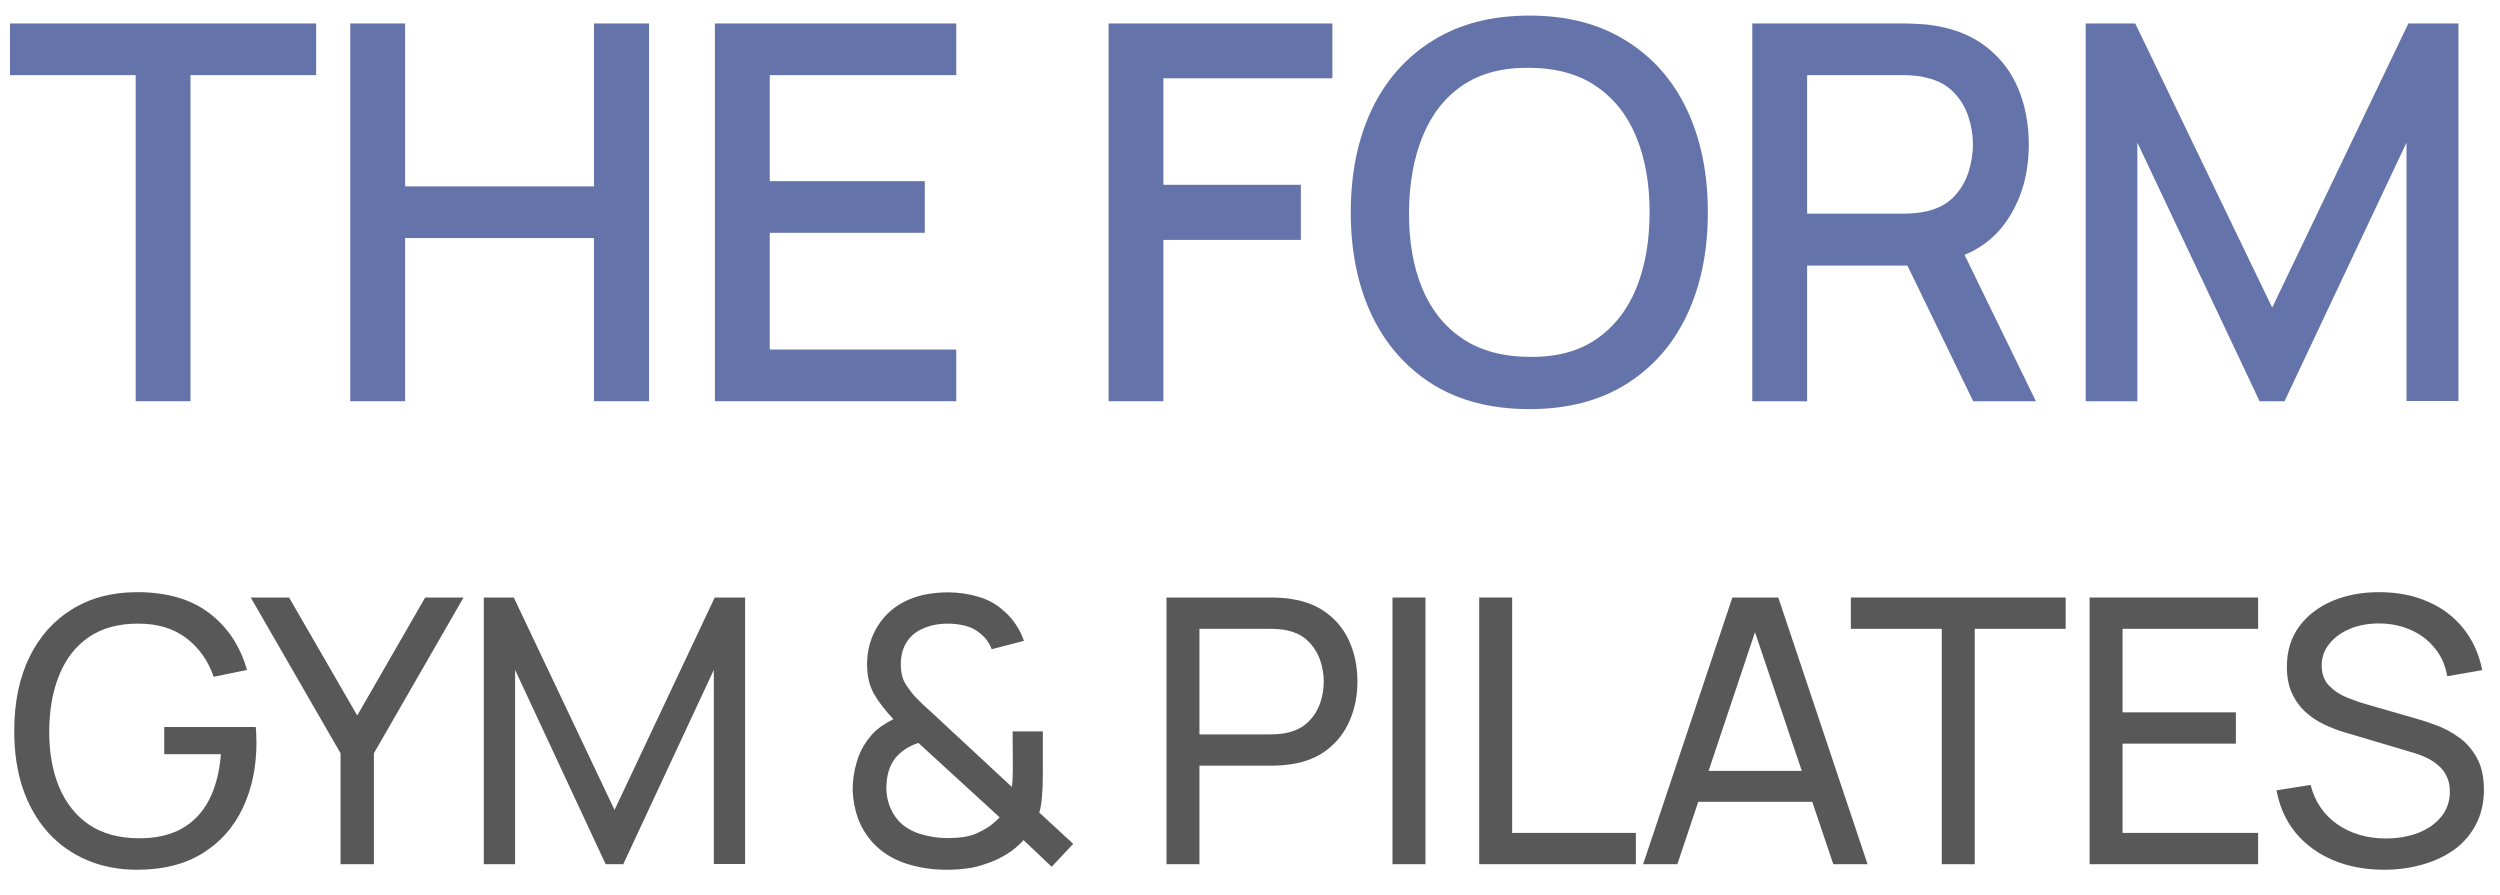 <?xml version="1.0" encoding="UTF-8"?> <svg xmlns="http://www.w3.org/2000/svg" width="81" height="29" viewBox="0 0 81 29" fill="none"> <path d="M4.396 13V2.434H0.324V0.76H10.244V2.434H6.172V13H4.396Z" fill="#6473AA"></path> <path d="M11.349 13V0.76H13.126V6.039H19.245V0.76H21.03V13H19.245V7.713H13.126V13H11.349Z" fill="#6473AA"></path> <path d="M23.163 13V0.76H30.983V2.434H24.94V5.869H29.963V7.543H24.94V11.325H30.983V13H23.163Z" fill="#6473AA"></path> <path d="M35.918 13V0.76H43.169V2.537H37.694V5.987H42.148V7.773H37.694V13H35.918Z" fill="#6473AA"></path> <path d="M49.554 13.255C48.33 13.255 47.287 12.989 46.426 12.456C45.564 11.918 44.904 11.17 44.445 10.212C43.992 9.254 43.765 8.144 43.765 6.88C43.765 5.616 43.992 4.506 44.445 3.548C44.904 2.59 45.564 1.845 46.426 1.312C47.287 0.774 48.33 0.505 49.554 0.505C50.772 0.505 51.812 0.774 52.673 1.312C53.54 1.845 54.2 2.59 54.654 3.548C55.107 4.506 55.334 5.616 55.334 6.88C55.334 8.144 55.107 9.254 54.654 10.212C54.2 11.17 53.54 11.918 52.673 12.456C51.812 12.989 50.772 13.255 49.554 13.255ZM49.554 11.563C50.421 11.575 51.14 11.385 51.713 10.994C52.291 10.597 52.724 10.048 53.013 9.345C53.302 8.637 53.447 7.815 53.447 6.88C53.447 5.945 53.302 5.129 53.013 4.432C52.724 3.729 52.291 3.183 51.713 2.792C51.14 2.401 50.421 2.202 49.554 2.197C48.687 2.185 47.964 2.375 47.386 2.766C46.814 3.157 46.383 3.707 46.094 4.415C45.805 5.123 45.658 5.945 45.652 6.88C45.647 7.815 45.788 8.634 46.077 9.337C46.366 10.034 46.8 10.578 47.378 10.969C47.961 11.36 48.687 11.558 49.554 11.563Z" fill="#6473AA"></path> <path d="M56.774 13V0.76H61.721C61.84 0.76 61.987 0.766 62.163 0.777C62.339 0.783 62.506 0.8 62.665 0.828C63.345 0.936 63.911 1.168 64.365 1.525C64.824 1.882 65.166 2.333 65.393 2.877C65.62 3.421 65.733 4.021 65.733 4.679C65.733 5.653 65.484 6.495 64.985 7.203C64.487 7.906 63.739 8.345 62.741 8.521L62.019 8.605H58.551V13H56.774ZM63.931 13L61.517 8.019L63.311 7.56L65.963 13H63.931ZM58.551 6.923H61.653C61.767 6.923 61.891 6.917 62.027 6.906C62.169 6.894 62.302 6.874 62.427 6.846C62.789 6.761 63.081 6.605 63.302 6.379C63.523 6.146 63.682 5.88 63.778 5.58C63.874 5.279 63.923 4.979 63.923 4.679C63.923 4.378 63.874 4.081 63.778 3.786C63.682 3.486 63.523 3.222 63.302 2.995C63.081 2.763 62.789 2.604 62.427 2.52C62.302 2.486 62.169 2.463 62.027 2.451C61.891 2.44 61.767 2.434 61.653 2.434H58.551V6.923Z" fill="#6473AA"></path> <path d="M67.576 13V0.76H69.182L73.619 9.966L78.031 0.76H79.654V12.992H77.971V4.619L74.019 13H73.211L69.25 4.619V13H67.576Z" fill="#6473AA"></path> <path d="M4.439 28.18C3.847 28.18 3.307 28.076 2.819 27.868C2.331 27.66 1.911 27.362 1.559 26.974C1.207 26.582 0.935 26.11 0.743 25.558C0.555 25.002 0.461 24.376 0.461 23.68C0.461 22.76 0.625 21.964 0.953 21.292C1.281 20.62 1.743 20.102 2.339 19.738C2.935 19.37 3.635 19.186 4.439 19.186C5.407 19.186 6.187 19.412 6.779 19.864C7.371 20.312 7.779 20.926 8.003 21.706L6.923 21.928C6.743 21.404 6.447 20.986 6.035 20.674C5.623 20.362 5.109 20.206 4.493 20.206C3.849 20.202 3.313 20.346 2.885 20.638C2.461 20.926 2.141 21.332 1.925 21.856C1.709 22.38 1.599 22.988 1.595 23.68C1.591 24.368 1.697 24.972 1.913 25.492C2.129 26.012 2.451 26.42 2.879 26.716C3.311 27.008 3.849 27.156 4.493 27.16C5.049 27.164 5.517 27.058 5.897 26.842C6.277 26.626 6.571 26.314 6.779 25.906C6.987 25.498 7.113 25.008 7.157 24.436H5.321V23.554H8.285C8.297 23.634 8.303 23.73 8.303 23.842C8.307 23.95 8.309 24.024 8.309 24.064C8.309 24.852 8.161 25.558 7.865 26.182C7.573 26.802 7.139 27.29 6.563 27.646C5.991 28.002 5.283 28.18 4.439 28.18Z" fill="#585858"></path> <path d="M11.034 28V24.406L8.124 19.36H9.366L11.574 23.182L13.776 19.36H15.018L12.114 24.406V28H11.034Z" fill="#585858"></path> <path d="M15.675 28V19.36H16.647L19.911 26.242L23.157 19.36H24.141V27.994H23.127V21.706L20.193 28H19.623L16.689 21.706V28H15.675Z" fill="#585858"></path> <path d="M30.674 28.18C30.194 28.18 29.745 28.11 29.329 27.97C28.913 27.83 28.566 27.61 28.285 27.31C28.07 27.07 27.907 26.806 27.799 26.518C27.695 26.226 27.637 25.918 27.625 25.594C27.625 25.278 27.672 24.97 27.764 24.67C27.855 24.366 28.002 24.096 28.201 23.86C28.305 23.732 28.422 23.624 28.549 23.536C28.681 23.444 28.814 23.366 28.945 23.302C28.669 23.006 28.457 22.728 28.309 22.468C28.166 22.208 28.093 21.894 28.093 21.526C28.093 21.058 28.213 20.636 28.453 20.26C28.698 19.88 29.029 19.602 29.45 19.426C29.654 19.338 29.861 19.278 30.073 19.246C30.29 19.21 30.5 19.192 30.703 19.192C31.047 19.192 31.381 19.24 31.706 19.336C32.029 19.432 32.306 19.588 32.533 19.804C32.685 19.932 32.816 20.08 32.923 20.248C33.032 20.412 33.115 20.584 33.175 20.764L32.132 21.034C32.056 20.83 31.93 20.658 31.753 20.518C31.613 20.398 31.45 20.316 31.262 20.272C31.078 20.228 30.892 20.206 30.703 20.206C30.392 20.206 30.11 20.266 29.858 20.386C29.634 20.494 29.465 20.646 29.354 20.842C29.241 21.034 29.186 21.262 29.186 21.526C29.186 21.754 29.224 21.942 29.299 22.09C29.38 22.234 29.489 22.388 29.63 22.552C29.713 22.64 29.808 22.734 29.912 22.834C30.02 22.93 30.13 23.03 30.241 23.134L32.785 25.498C32.797 25.398 32.806 25.296 32.809 25.192C32.813 25.088 32.816 24.988 32.816 24.892L32.809 23.698H33.788V25.102C33.788 25.386 33.778 25.628 33.758 25.828C33.742 26.028 33.714 26.194 33.673 26.326L34.772 27.34L34.075 28.084L33.163 27.22C33.008 27.396 32.822 27.55 32.605 27.682C32.389 27.814 32.173 27.914 31.957 27.982C31.753 28.058 31.544 28.11 31.328 28.138C31.111 28.166 30.893 28.18 30.674 28.18ZM30.698 27.154C30.893 27.154 31.072 27.142 31.232 27.118C31.392 27.094 31.544 27.048 31.688 26.98C31.88 26.888 32.028 26.8 32.132 26.716C32.236 26.632 32.322 26.554 32.389 26.482L29.756 24.07C29.611 24.118 29.476 24.182 29.348 24.262C29.224 24.342 29.116 24.436 29.023 24.544C28.919 24.672 28.841 24.822 28.79 24.994C28.741 25.166 28.718 25.348 28.718 25.54C28.721 25.744 28.756 25.932 28.82 26.104C28.884 26.276 28.974 26.43 29.09 26.566C29.265 26.77 29.503 26.92 29.803 27.016C30.104 27.108 30.401 27.154 30.698 27.154Z" fill="#585858"></path> <path d="M37.794 28V19.36H41.209C41.292 19.36 41.392 19.364 41.508 19.372C41.624 19.376 41.736 19.388 41.844 19.408C42.312 19.48 42.705 19.64 43.02 19.888C43.34 20.136 43.581 20.45 43.74 20.83C43.901 21.206 43.98 21.624 43.98 22.084C43.98 22.54 43.898 22.958 43.734 23.338C43.575 23.714 43.334 24.028 43.014 24.28C42.699 24.528 42.309 24.688 41.844 24.76C41.736 24.776 41.624 24.788 41.508 24.796C41.392 24.804 41.292 24.808 41.209 24.808H38.862V28H37.794ZM38.862 23.794H41.172C41.248 23.794 41.334 23.79 41.431 23.782C41.531 23.774 41.624 23.76 41.712 23.74C41.989 23.676 42.212 23.56 42.385 23.392C42.56 23.22 42.688 23.02 42.769 22.792C42.849 22.56 42.889 22.324 42.889 22.084C42.889 21.844 42.849 21.61 42.769 21.382C42.688 21.15 42.56 20.948 42.385 20.776C42.212 20.604 41.989 20.488 41.712 20.428C41.624 20.404 41.531 20.39 41.431 20.386C41.334 20.378 41.248 20.374 41.172 20.374H38.862V23.794Z" fill="#585858"></path> <path d="M45.117 28V19.36H46.185V28H45.117Z" fill="#585858"></path> <path d="M47.926 28V19.36H48.994V26.986H53.002V28H47.926Z" fill="#585858"></path> <path d="M53.237 28L56.129 19.36H57.617L60.509 28H59.399L56.693 19.984H57.029L54.347 28H53.237ZM54.629 25.978V24.976H59.117V25.978H54.629Z" fill="#585858"></path> <path d="M62.914 28V20.374H59.968V19.36H66.928V20.374H63.982V28H62.914Z" fill="#585858"></path> <path d="M67.703 28V19.36H73.163V20.374H68.771V23.08H72.443V24.094H68.771V26.986H73.163V28H67.703Z" fill="#585858"></path> <path d="M77.245 28.18C76.633 28.18 76.081 28.076 75.589 27.868C75.101 27.66 74.697 27.364 74.377 26.98C74.061 26.592 73.855 26.134 73.759 25.606L74.863 25.432C75.003 25.976 75.293 26.402 75.733 26.71C76.177 27.014 76.699 27.166 77.299 27.166C77.687 27.166 78.037 27.106 78.349 26.986C78.665 26.862 78.915 26.686 79.099 26.458C79.283 26.23 79.375 25.96 79.375 25.648C79.375 25.456 79.341 25.292 79.273 25.156C79.209 25.016 79.119 24.898 79.003 24.802C78.891 24.702 78.763 24.618 78.619 24.55C78.475 24.482 78.325 24.426 78.169 24.382L75.967 23.728C75.727 23.656 75.495 23.566 75.271 23.458C75.047 23.346 74.847 23.208 74.671 23.044C74.495 22.876 74.355 22.676 74.251 22.444C74.147 22.208 74.095 21.93 74.095 21.61C74.095 21.098 74.227 20.662 74.491 20.302C74.759 19.938 75.121 19.66 75.577 19.468C76.033 19.276 76.547 19.182 77.119 19.186C77.699 19.19 78.217 19.294 78.673 19.498C79.133 19.698 79.513 19.986 79.813 20.362C80.117 20.738 80.321 21.188 80.425 21.712L79.291 21.91C79.231 21.558 79.097 21.256 78.889 21.004C78.685 20.748 78.429 20.552 78.121 20.416C77.813 20.276 77.475 20.204 77.107 20.2C76.755 20.196 76.437 20.252 76.153 20.368C75.869 20.484 75.643 20.646 75.475 20.854C75.307 21.058 75.223 21.294 75.223 21.562C75.223 21.826 75.299 22.04 75.451 22.204C75.603 22.364 75.789 22.492 76.009 22.588C76.233 22.68 76.451 22.756 76.663 22.816L78.307 23.29C78.495 23.342 78.711 23.414 78.955 23.506C79.203 23.598 79.443 23.728 79.675 23.896C79.907 24.06 80.099 24.28 80.251 24.556C80.403 24.828 80.479 25.172 80.479 25.588C80.479 26.004 80.395 26.374 80.227 26.698C80.063 27.022 79.833 27.294 79.537 27.514C79.241 27.73 78.897 27.894 78.505 28.006C78.113 28.122 77.693 28.18 77.245 28.18Z" fill="#585858"></path> </svg> 